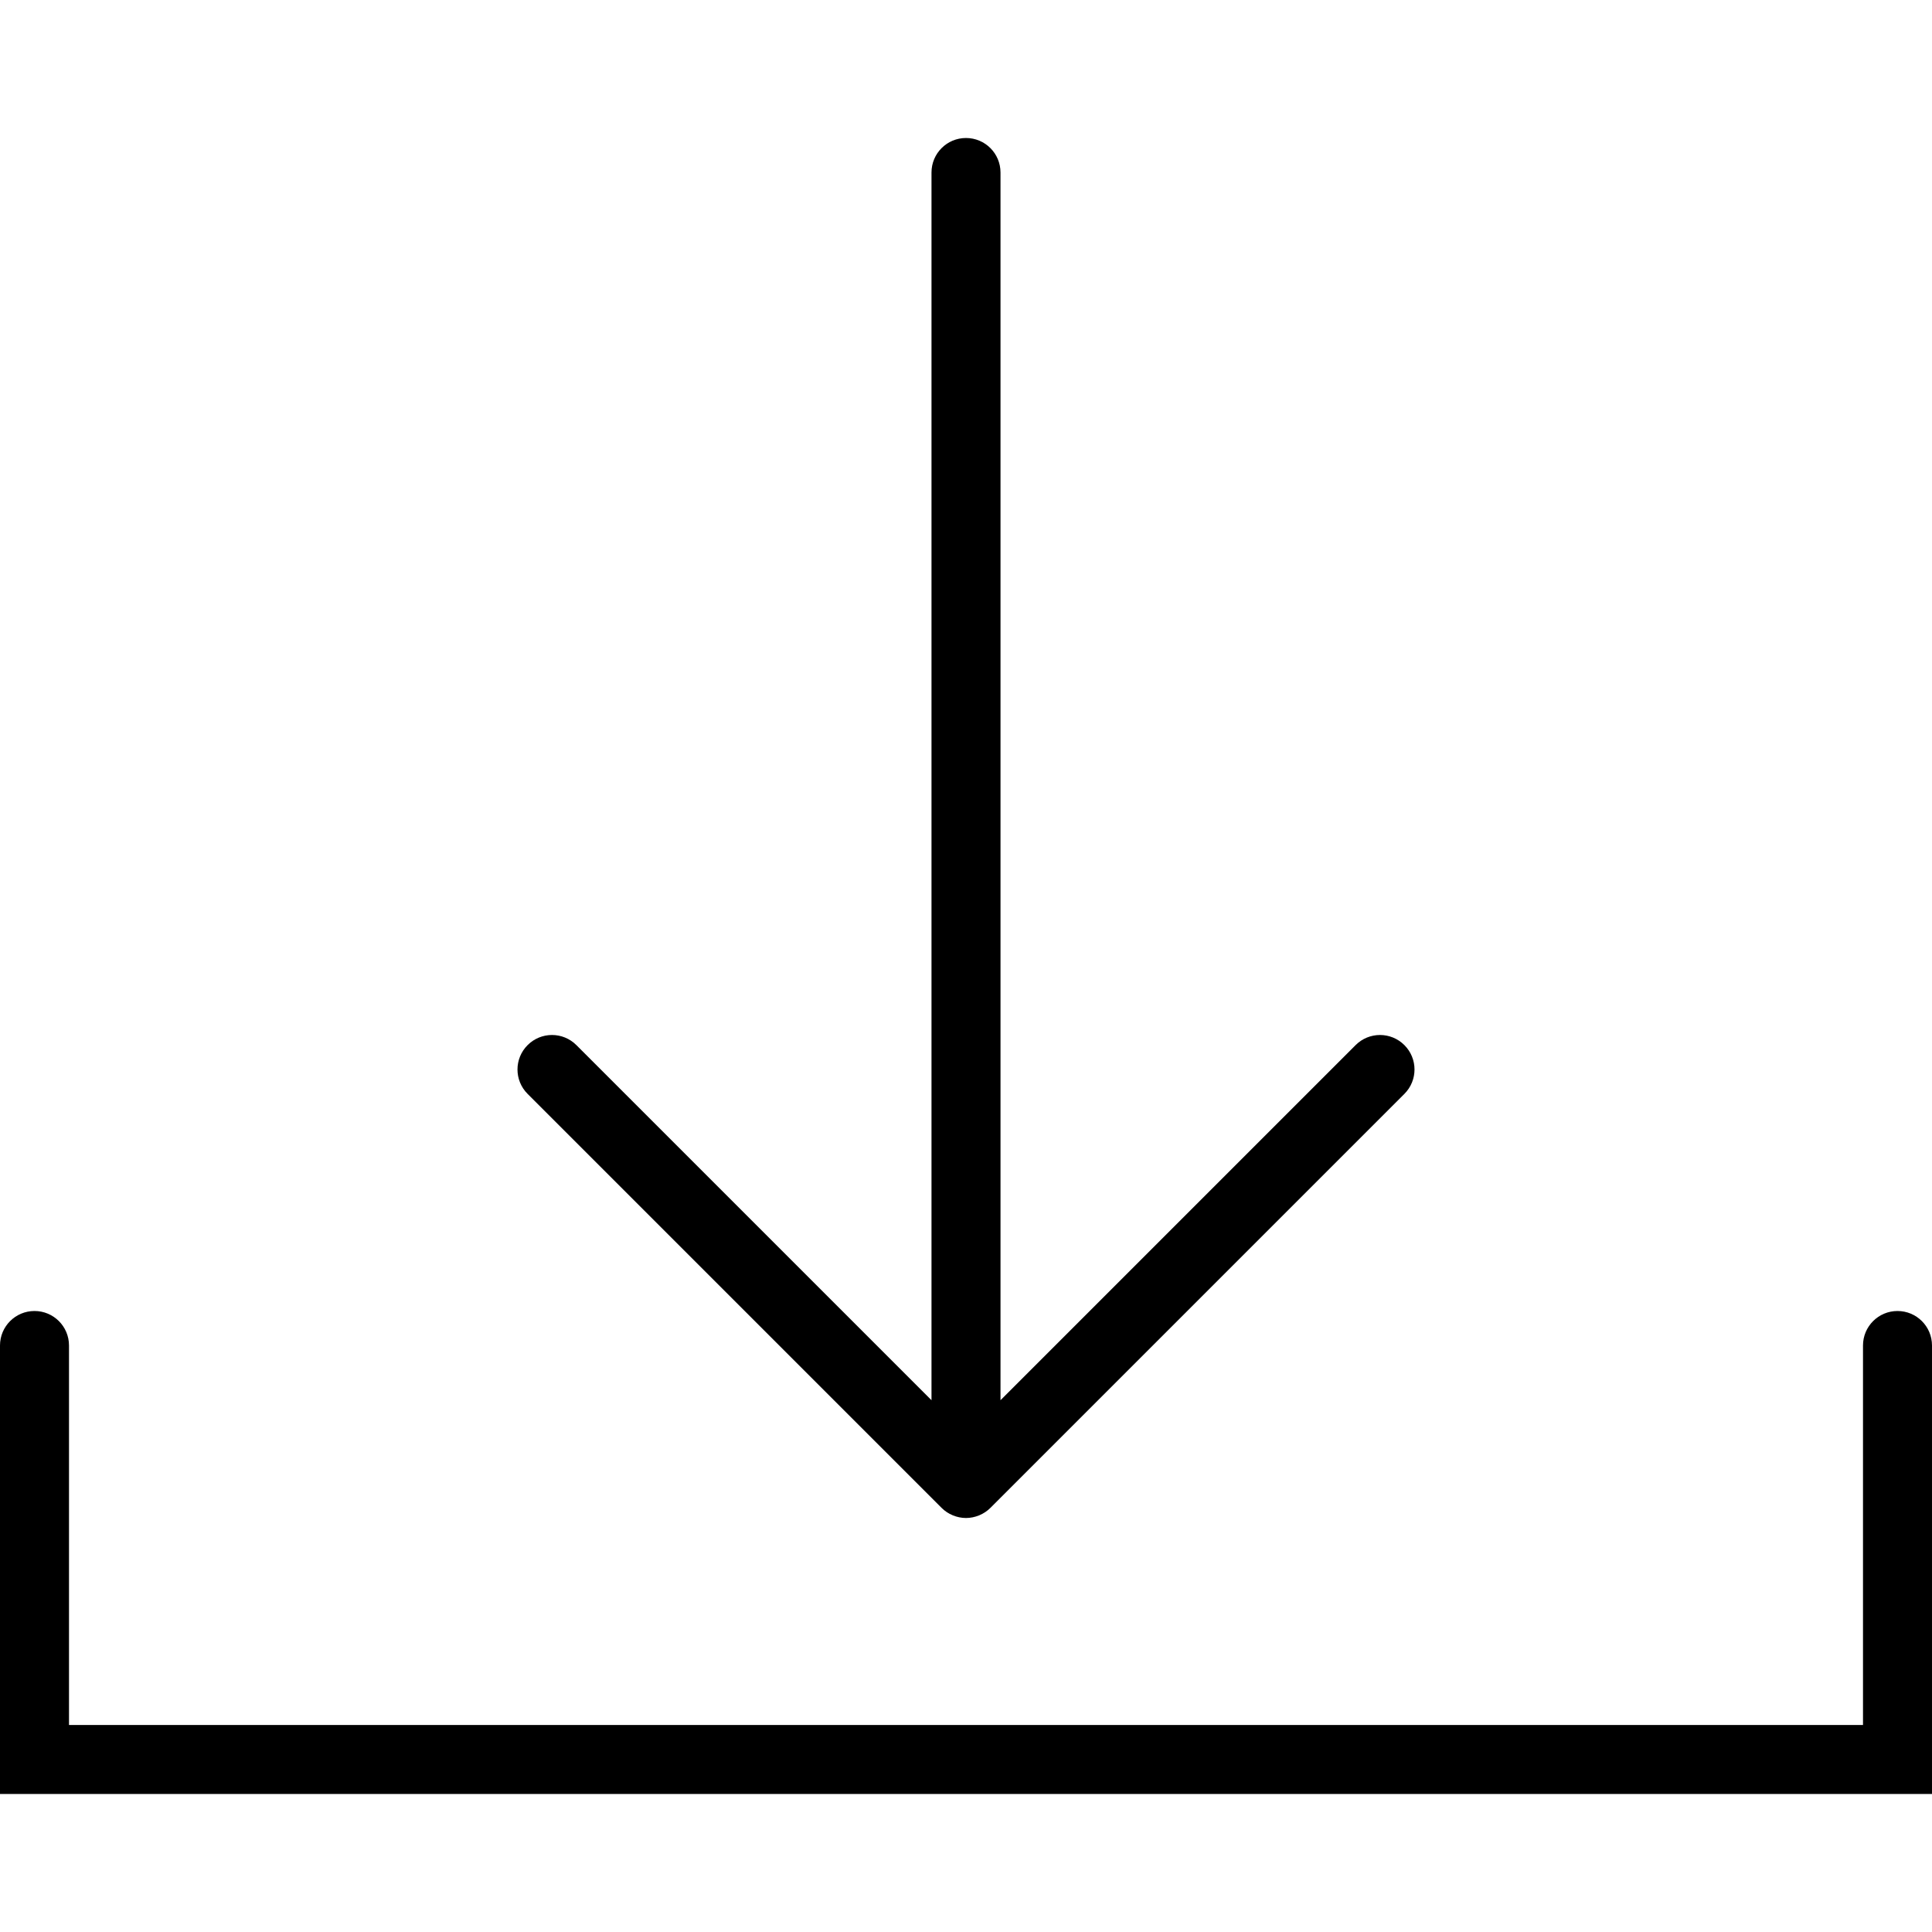<?xml version="1.0" encoding="iso-8859-1"?>
<!-- Uploaded to: SVG Repo, www.svgrepo.com, Generator: SVG Repo Mixer Tools -->
<!DOCTYPE svg PUBLIC "-//W3C//DTD SVG 1.1//EN" "http://www.w3.org/Graphics/SVG/1.1/DTD/svg11.dtd">
<svg fill="#000000" height="800px" width="800px" version="1.1" id="Capa_1" xmlns="http://www.w3.org/2000/svg" xmlns:xlink="http://www.w3.org/1999/xlink" 
	 viewBox="0 0 56 56" xml:space="preserve">
<g>
	<path d="M27.292,43.706c0.092,0.093,0.203,0.166,0.326,0.217C27.74,43.973,27.87,44,28,44s0.26-0.027,0.382-0.077
		c0.123-0.051,0.233-0.124,0.326-0.217l11.999-11.999c0.391-0.391,0.391-1.023,0-1.414s-1.023-0.391-1.414,0L29,40.586V5
		c0-0.553-0.448-1-1-1s-1,0.447-1,1v35.586L16.707,30.293c-0.391-0.391-1.023-0.391-1.414,0s-0.391,1.023,0,1.414L27.292,43.706z"/>
	<path d="M55,38c-0.552,0-1,0.447-1,1v11H2V39c0-0.553-0.448-1-1-1s-1,0.447-1,1v13h56V39C56,38.447,55.552,38,55,38z"/>
</g>
</svg>